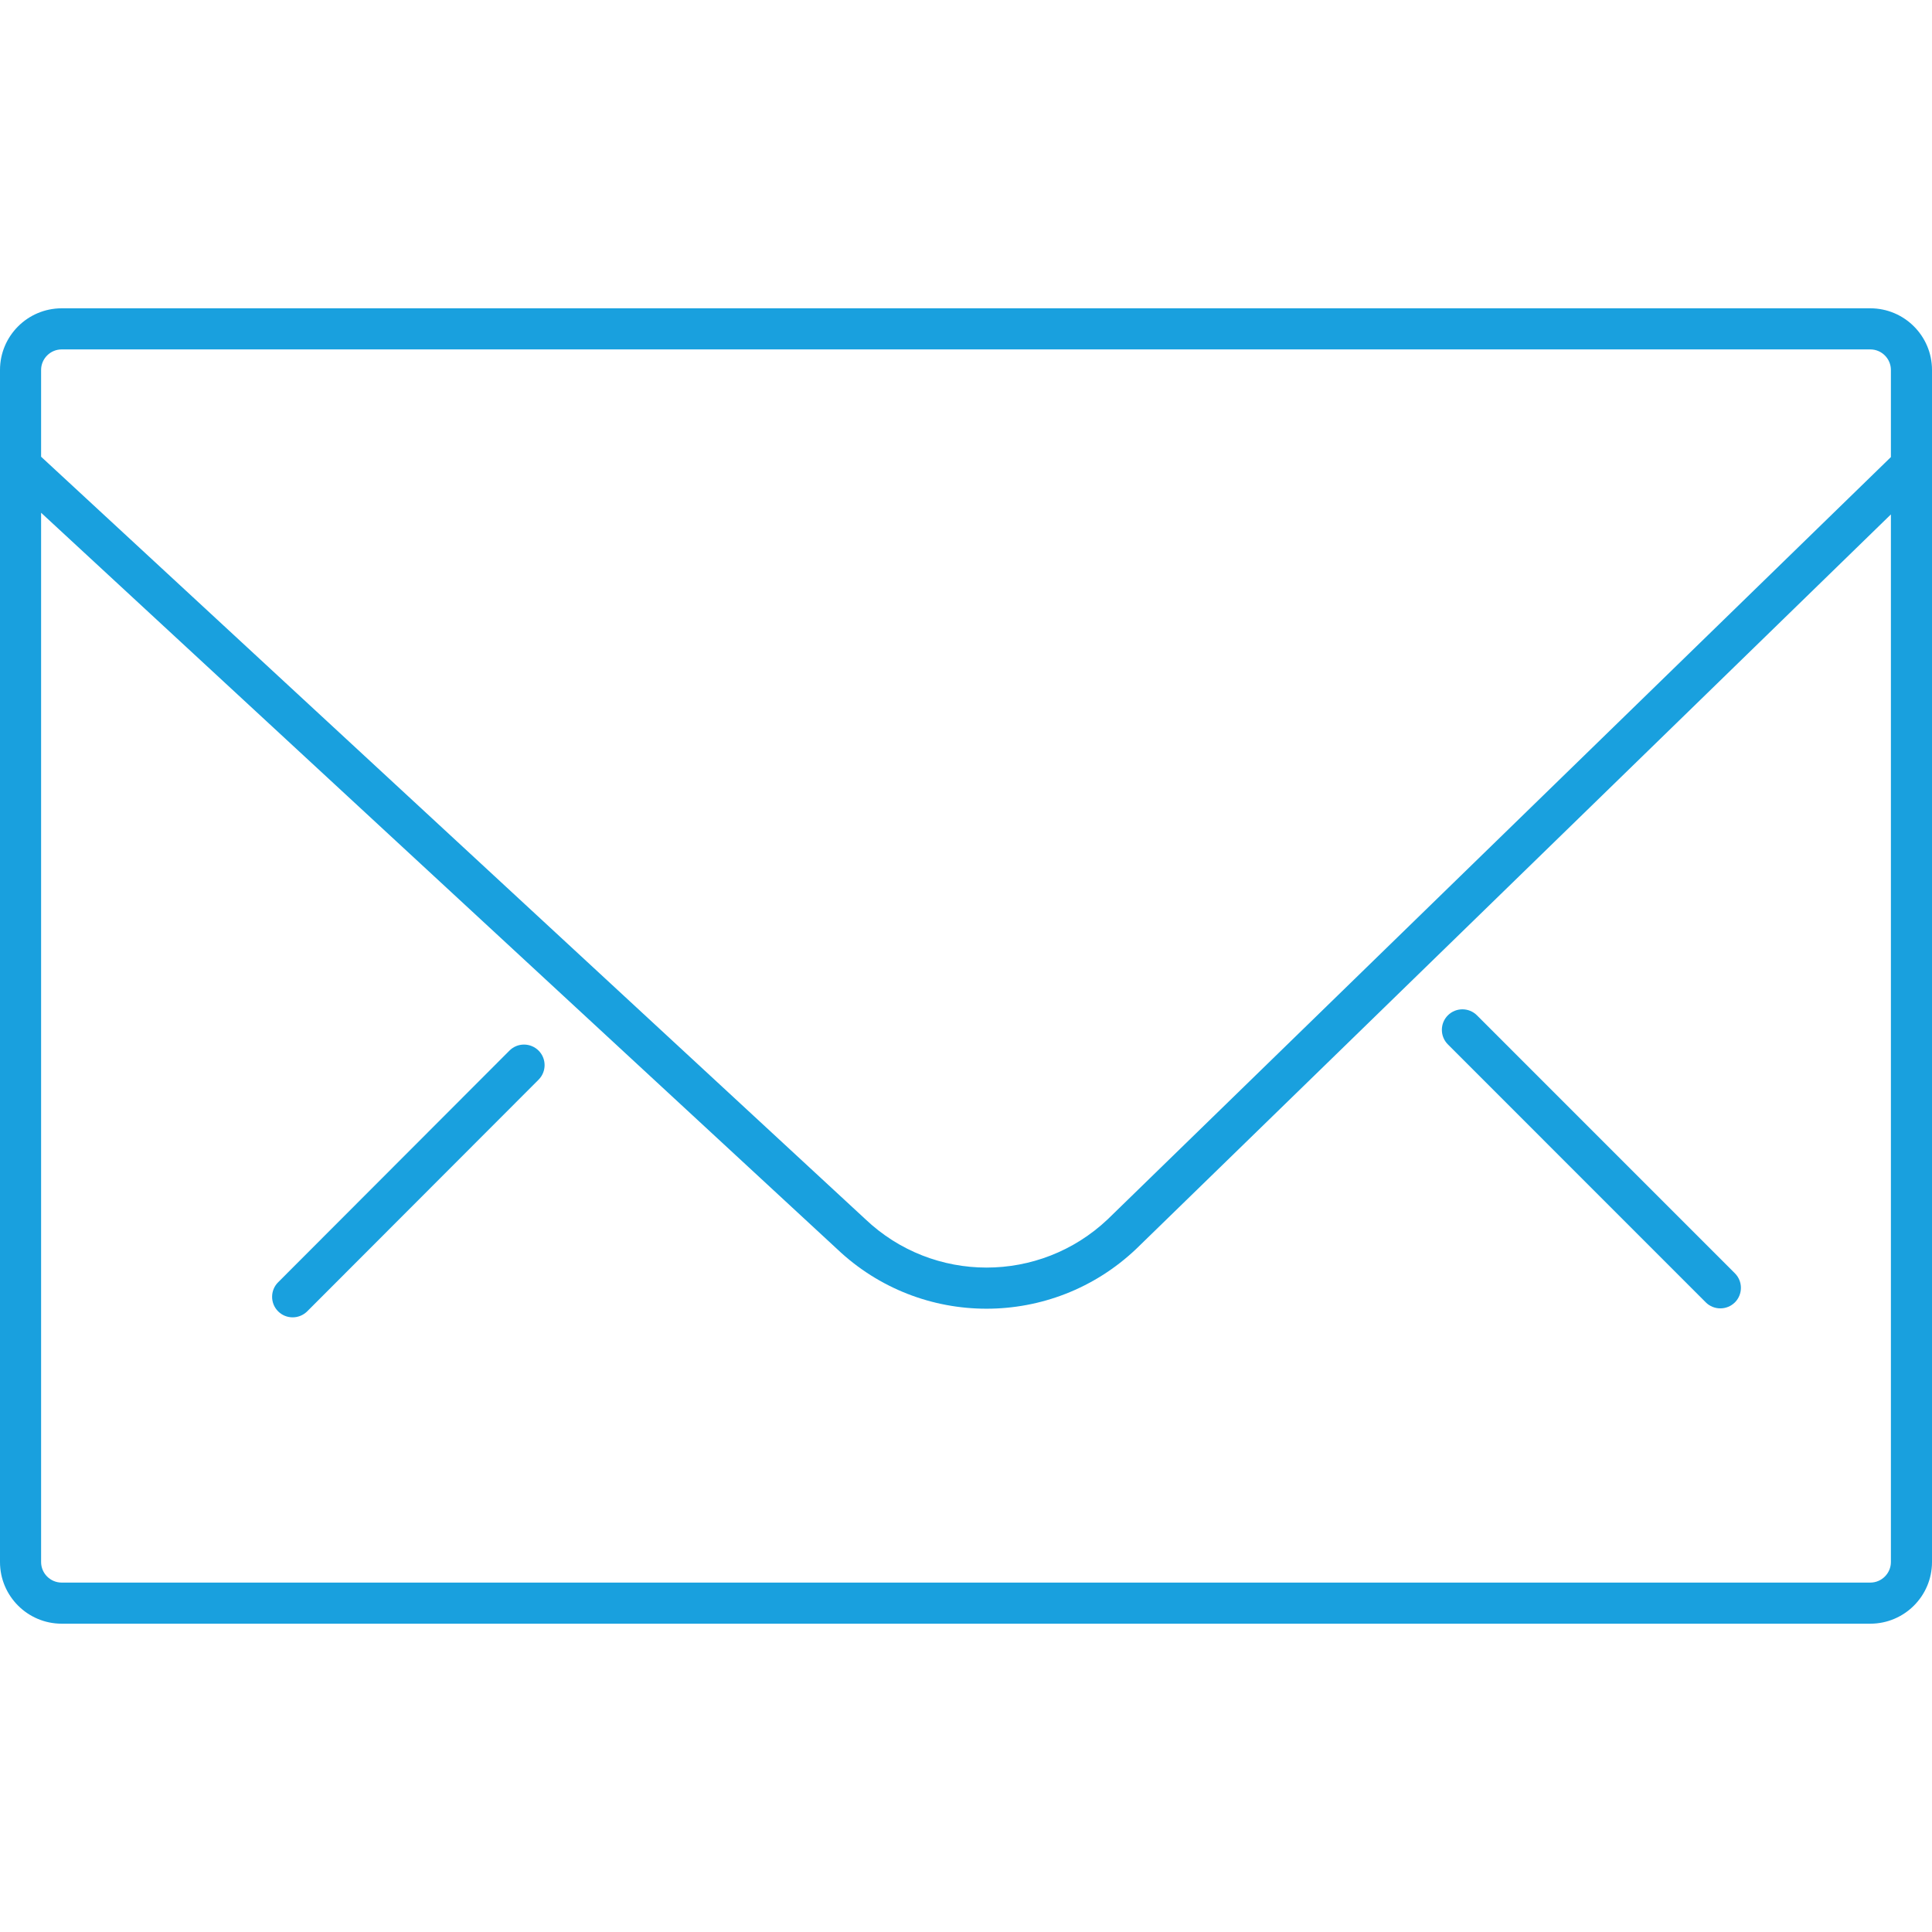 <svg xmlns="http://www.w3.org/2000/svg" width="62" height="62" viewBox="0 0 62 62" fill="none"><g clip-path="url(#clip0_90_2409)"><path d="M60.021 9.894H1.979C0.888 9.894 0 10.781 0 11.872V50.128C0 51.219 0.888 52.106 1.979 52.106H60.021C61.112 52.106 62 51.219 62 50.128V11.872C62 10.781 61.112 9.894 60.021 9.894ZM1.979 11.213H60.021C60.384 11.213 60.681 11.51 60.681 11.872V14.668L35.547 39.129C33.365 41.194 29.95 41.197 27.768 39.122L1.319 14.657V11.872C1.319 11.51 1.616 11.213 1.979 11.213ZM60.021 50.787H1.979C1.616 50.787 1.319 50.49 1.319 50.128V16.455L26.866 40.085C28.21 41.361 29.933 41.998 31.658 41.998C33.385 41.998 35.113 41.359 36.461 40.08L60.681 16.508V50.128C60.681 50.49 60.384 50.787 60.021 50.787Z" fill="#19A0DE"></path><path d="M16.349 33.715L8.925 41.15C8.668 41.407 8.668 41.825 8.925 42.082C9.055 42.212 9.223 42.275 9.392 42.275C9.561 42.275 9.73 42.21 9.859 42.082L17.284 34.648C17.541 34.39 17.541 33.972 17.284 33.715C17.026 33.458 16.607 33.456 16.349 33.715Z" fill="#19A0DE"></path><path d="M47.397 32.583C47.14 32.326 46.722 32.326 46.464 32.583C46.207 32.84 46.207 33.258 46.464 33.516L54.741 41.795C54.87 41.924 55.039 41.987 55.208 41.987C55.377 41.987 55.545 41.923 55.675 41.795C55.932 41.537 55.932 41.119 55.675 40.862L47.397 32.583Z" fill="#19A0DE"></path></g><defs><clipPath id="clip0_90_2409"><rect width="62" height="62" fill="white"></rect></clipPath></defs></svg>